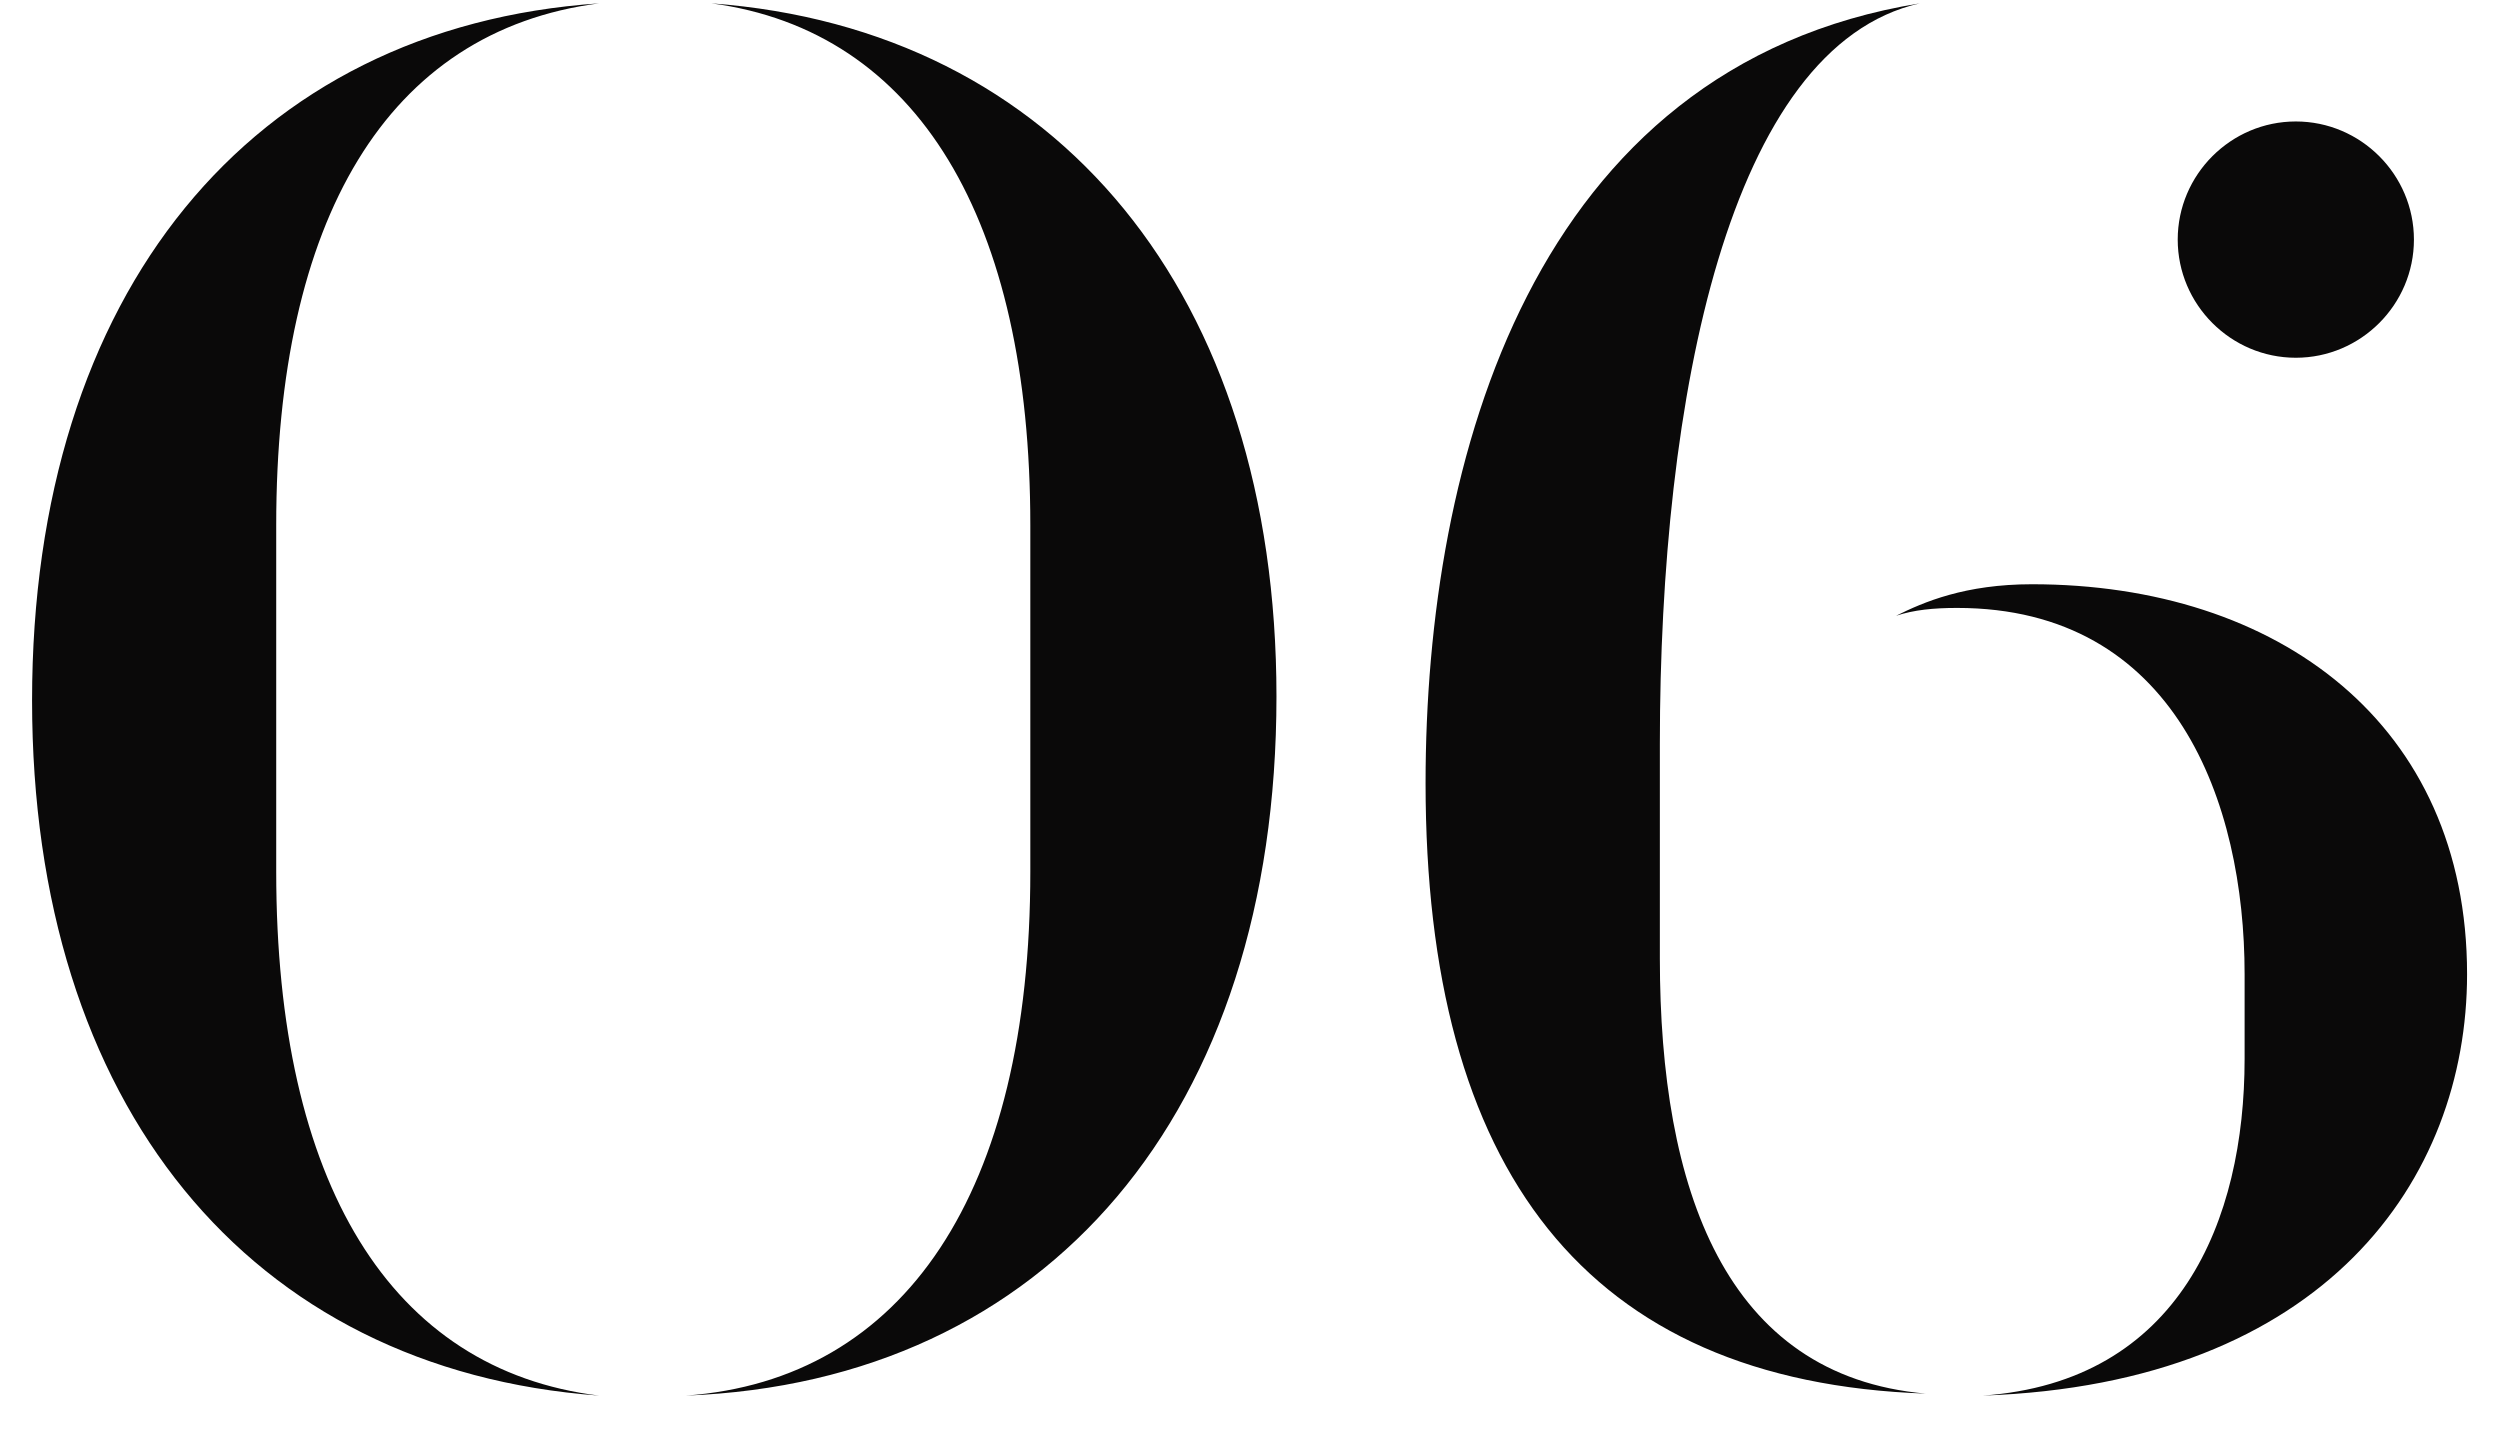 <svg width="70" height="40" viewBox="0 0 70 40" fill="none" xmlns="http://www.w3.org/2000/svg">
<g id="num_06">
<path d="M7.734 24.41C7.734 33.122 10.932 38.359 16.775 39.077C6.961 38.359 0.898 30.917 0.898 19.614C0.898 8.201 7.018 0.757 16.775 0.094C10.821 0.866 7.734 6.158 7.734 14.705V24.41ZM28.849 14.705C28.849 6.158 25.708 0.864 19.919 0.094C29.622 0.812 35.741 8.255 35.741 19.503C35.741 31.137 29.345 38.692 19.203 39.077C25.322 38.636 28.849 33.398 28.849 24.41V14.705Z" fill="#0A0909"/>
<path d="M53.753 0.094C48.406 1.306 46.476 11.121 46.476 20.826V26.836C46.476 33.287 48.297 38.525 53.919 39.021C44.381 38.69 39.916 32.735 39.916 21.929C39.916 12.886 42.893 1.858 53.755 0.094H53.753ZM62.849 27.277C62.849 22.48 60.92 17.022 54.8 17.022C54.138 17.022 53.588 17.077 53.09 17.242C53.862 16.857 55.02 16.359 56.895 16.359C63.785 16.359 69.078 20.273 69.078 27.277C69.078 33.011 65.108 38.746 55.516 39.077C61.029 38.692 62.849 34.17 62.849 29.649V27.277ZM64.283 3.401C66.102 3.401 67.59 4.89 67.59 6.709C67.59 8.528 66.102 10.017 64.283 10.017C62.464 10.017 60.976 8.528 60.976 6.709C60.976 4.89 62.464 3.401 64.283 3.401Z" fill="#0A0909"/>
</g>
</svg>
